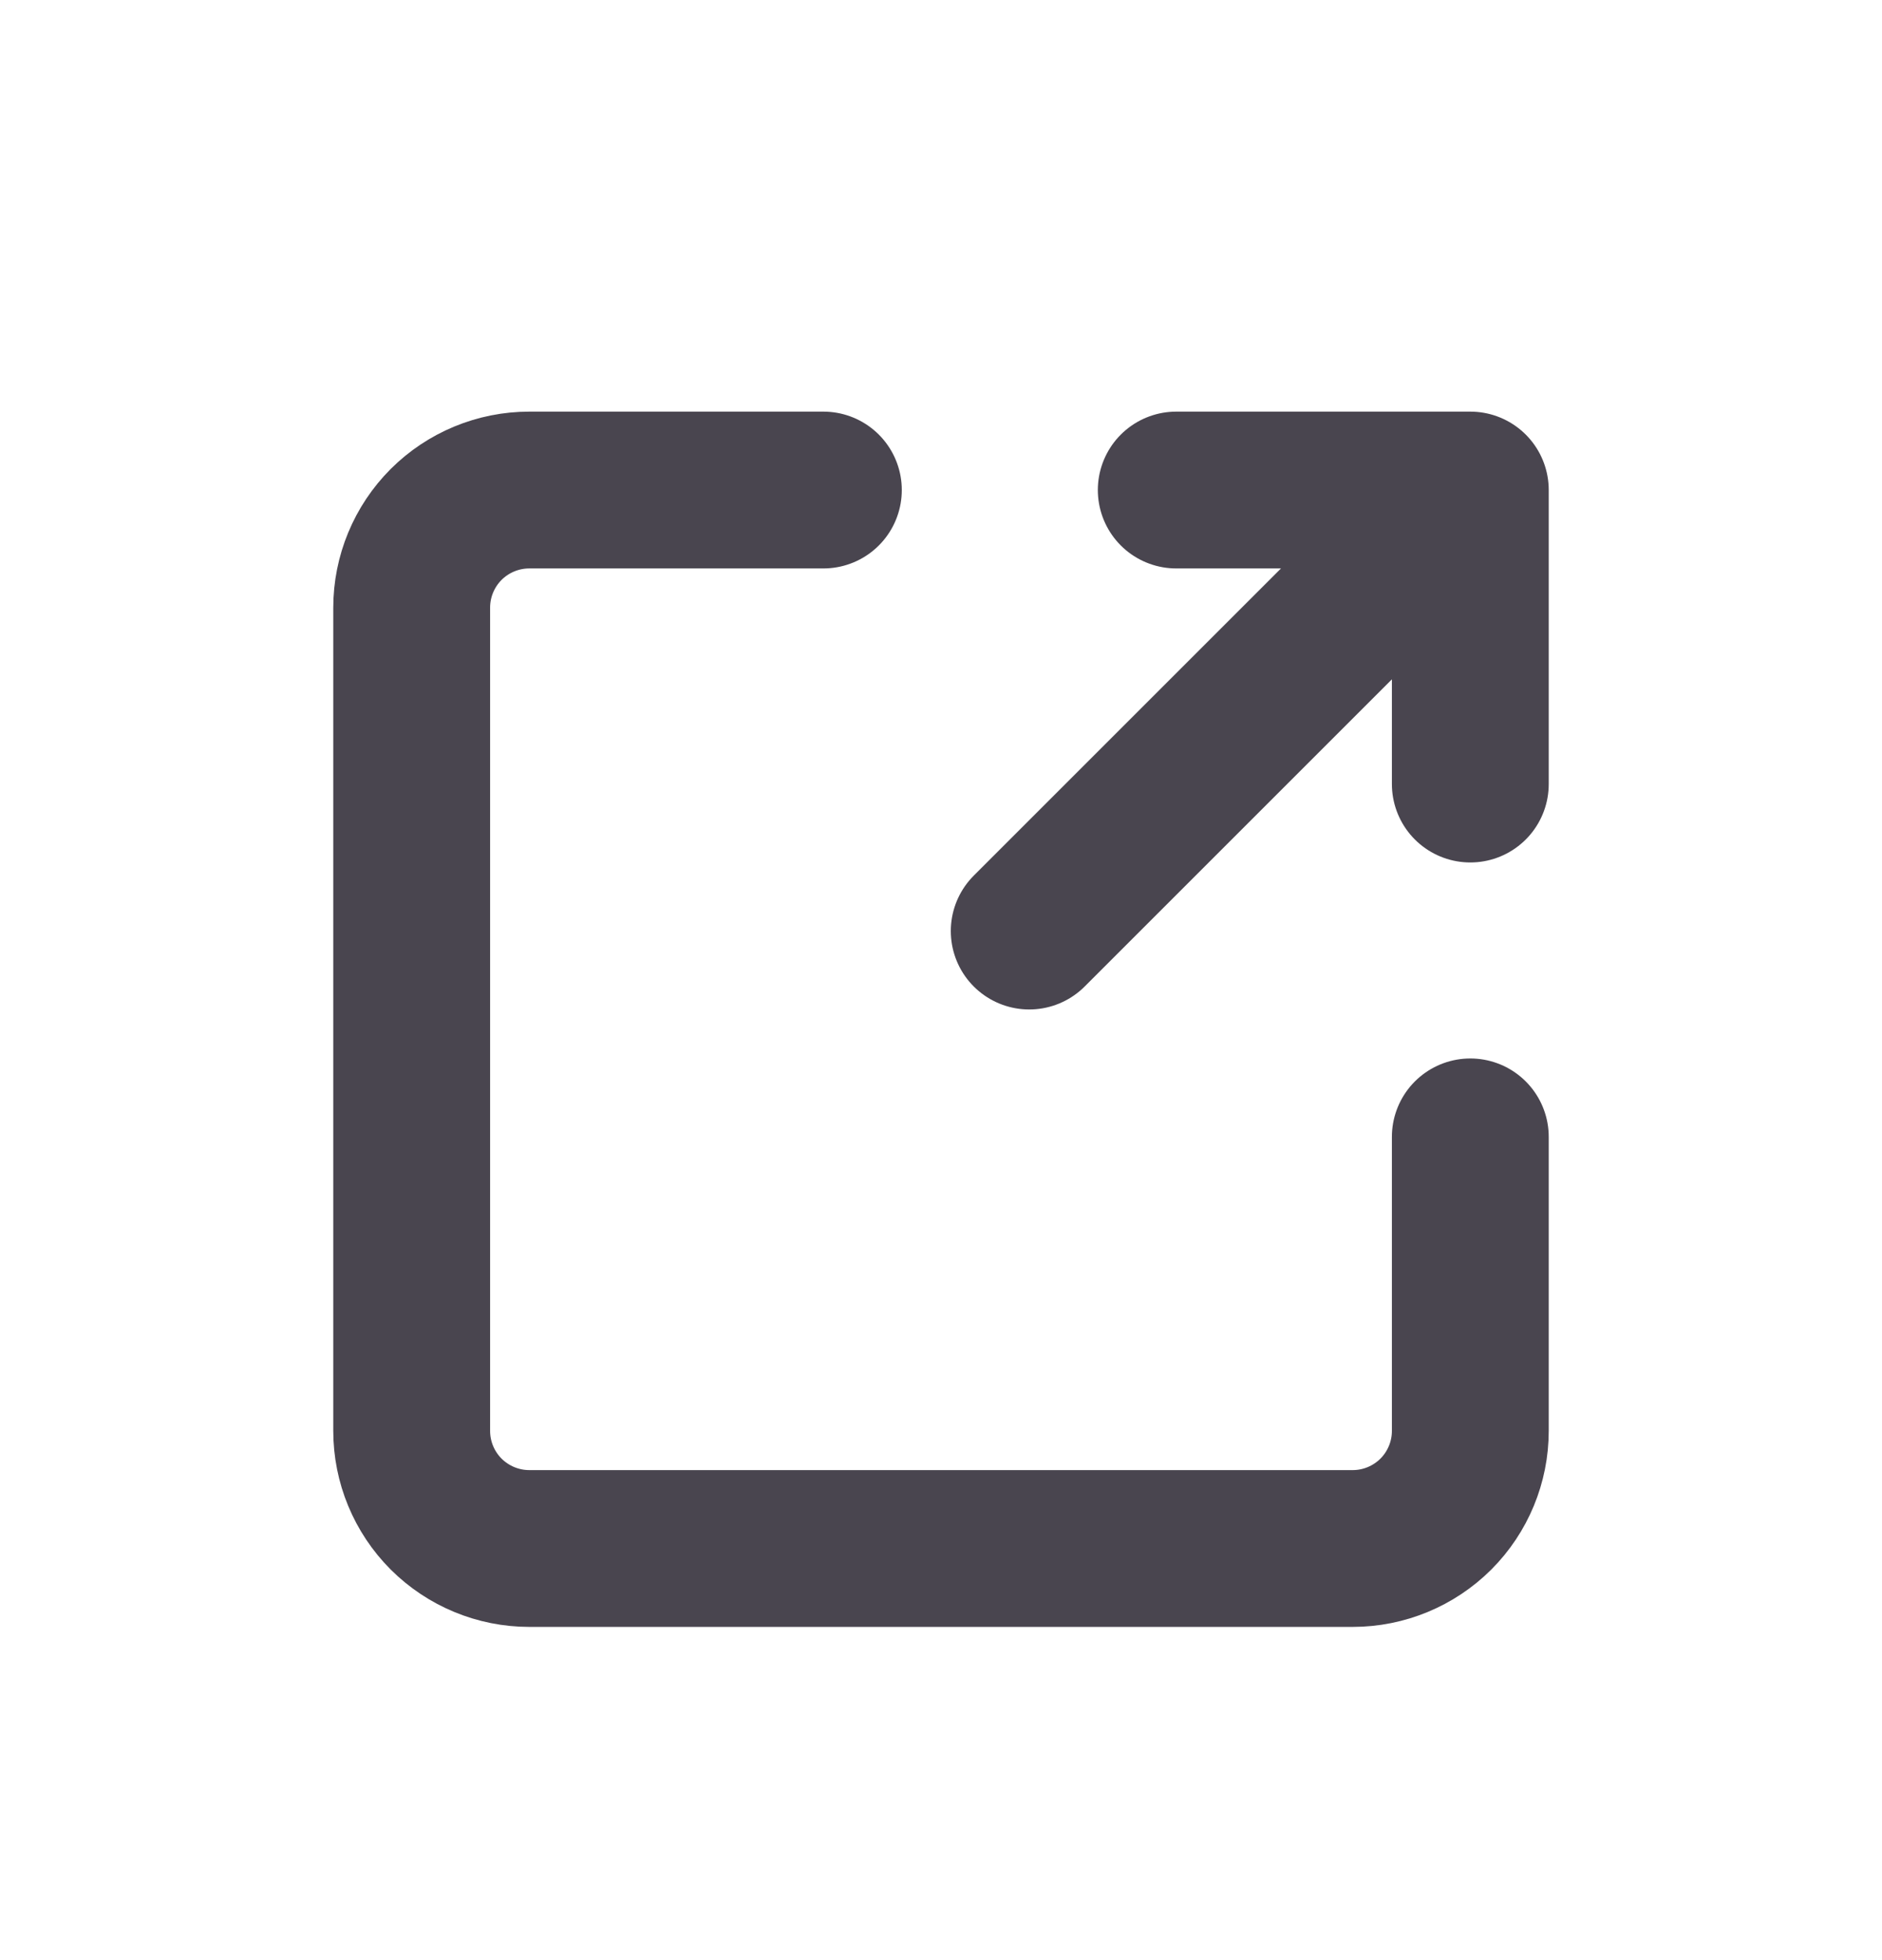 <svg width="24" height="25" viewBox="0 0 24 25" fill="none" xmlns="http://www.w3.org/2000/svg">
<path d="M13.125 11.875L18.75 6.25M18.75 6.25H15M18.75 6.25V10M18.75 14.5V18.25C18.75 18.648 18.592 19.029 18.311 19.311C18.029 19.592 17.648 19.75 17.25 19.75H6.75C6.352 19.75 5.971 19.592 5.689 19.311C5.408 19.029 5.25 18.648 5.25 18.25V7.75C5.25 7.352 5.408 6.971 5.689 6.689C5.971 6.408 6.352 6.25 6.75 6.25H10.5" stroke="#49454F" stroke-width="2" stroke-linecap="round"/>
</svg>
